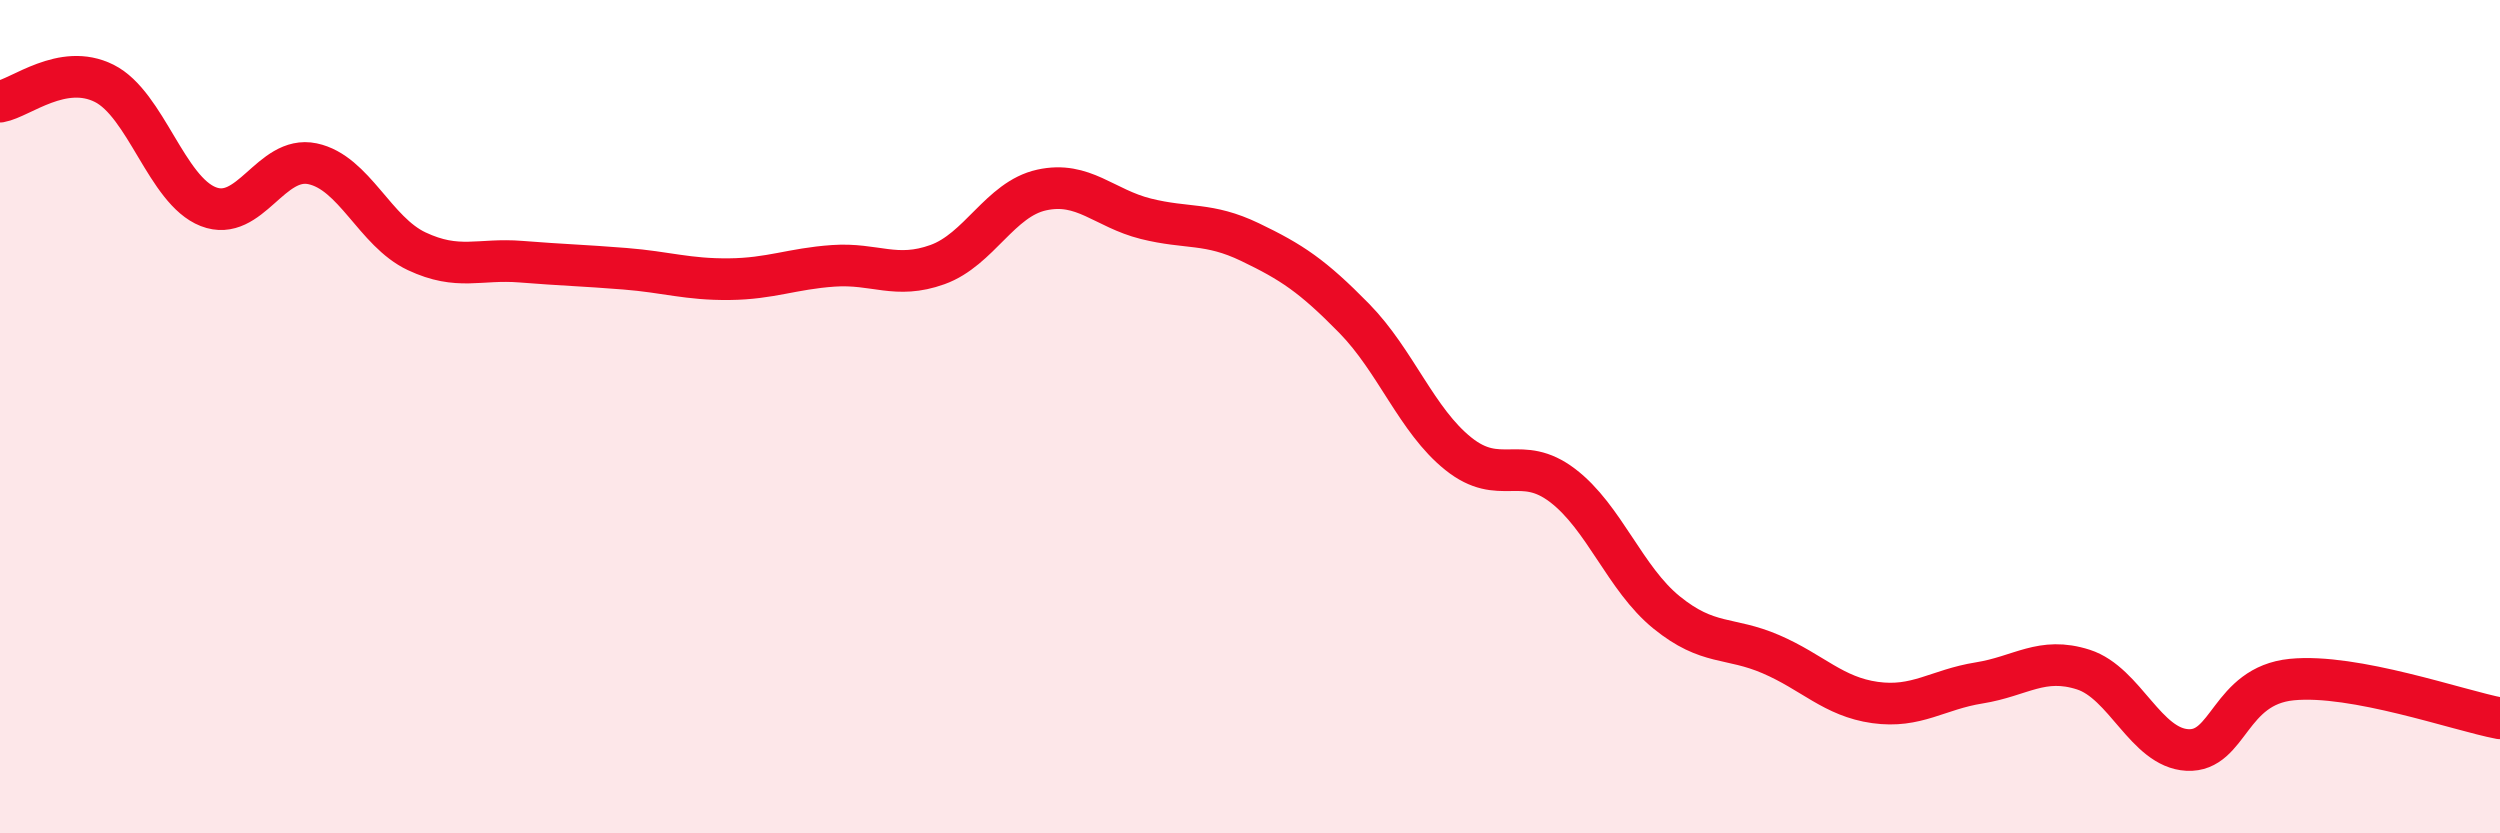 
    <svg width="60" height="20" viewBox="0 0 60 20" xmlns="http://www.w3.org/2000/svg">
      <path
        d="M 0,2.44 C 0.5,2.35 1.5,1.5 2.5,2 C 3.5,2.5 4,4.57 5,4.96 C 6,5.35 6.5,3.72 7.5,3.93 C 8.5,4.14 9,5.56 10,6.03 C 11,6.5 11.5,6.2 12.5,6.28 C 13.5,6.36 14,6.37 15,6.45 C 16,6.53 16.5,6.71 17.5,6.7 C 18.5,6.69 19,6.45 20,6.38 C 21,6.31 21.5,6.71 22.5,6.35 C 23.5,5.99 24,4.78 25,4.56 C 26,4.34 26.5,5 27.5,5.25 C 28.5,5.5 29,5.33 30,5.81 C 31,6.29 31.5,6.62 32.5,7.64 C 33.5,8.66 34,10.09 35,10.89 C 36,11.69 36.5,10.89 37.5,11.65 C 38.5,12.41 39,13.89 40,14.7 C 41,15.51 41.5,15.27 42.5,15.7 C 43.5,16.13 44,16.72 45,16.86 C 46,17 46.5,16.55 47.5,16.39 C 48.5,16.23 49,15.75 50,16.07 C 51,16.39 51.5,17.95 52.5,18 C 53.5,18.05 53.5,16.46 55,16.31 C 56.5,16.16 59,17.05 60,17.24L60 20L0 20Z"
        fill="#EB0A25"
        opacity="0.1"
        stroke-linecap="round"
        stroke-linejoin="round"
      />
      <path
        d="M 0,2.44 C 0.5,2.35 1.5,1.5 2.5,2 C 3.5,2.5 4,4.57 5,4.96 C 6,5.35 6.5,3.72 7.5,3.93 C 8.5,4.14 9,5.56 10,6.03 C 11,6.5 11.5,6.2 12.5,6.28 C 13.5,6.36 14,6.37 15,6.45 C 16,6.53 16.5,6.71 17.5,6.7 C 18.5,6.69 19,6.45 20,6.38 C 21,6.31 21.5,6.71 22.5,6.35 C 23.5,5.99 24,4.78 25,4.56 C 26,4.34 26.5,5 27.5,5.25 C 28.5,5.5 29,5.33 30,5.81 C 31,6.29 31.5,6.62 32.5,7.64 C 33.5,8.66 34,10.09 35,10.89 C 36,11.69 36.5,10.89 37.5,11.65 C 38.5,12.41 39,13.89 40,14.7 C 41,15.51 41.5,15.27 42.5,15.7 C 43.5,16.13 44,16.72 45,16.86 C 46,17 46.5,16.55 47.5,16.39 C 48.5,16.23 49,15.75 50,16.07 C 51,16.39 51.5,17.95 52.5,18 C 53.5,18.05 53.5,16.46 55,16.31 C 56.5,16.16 59,17.05 60,17.24"
        stroke="#EB0A25"
        stroke-width="1"
        fill="none"
        stroke-linecap="round"
        stroke-linejoin="round"
      />
    </svg>
  